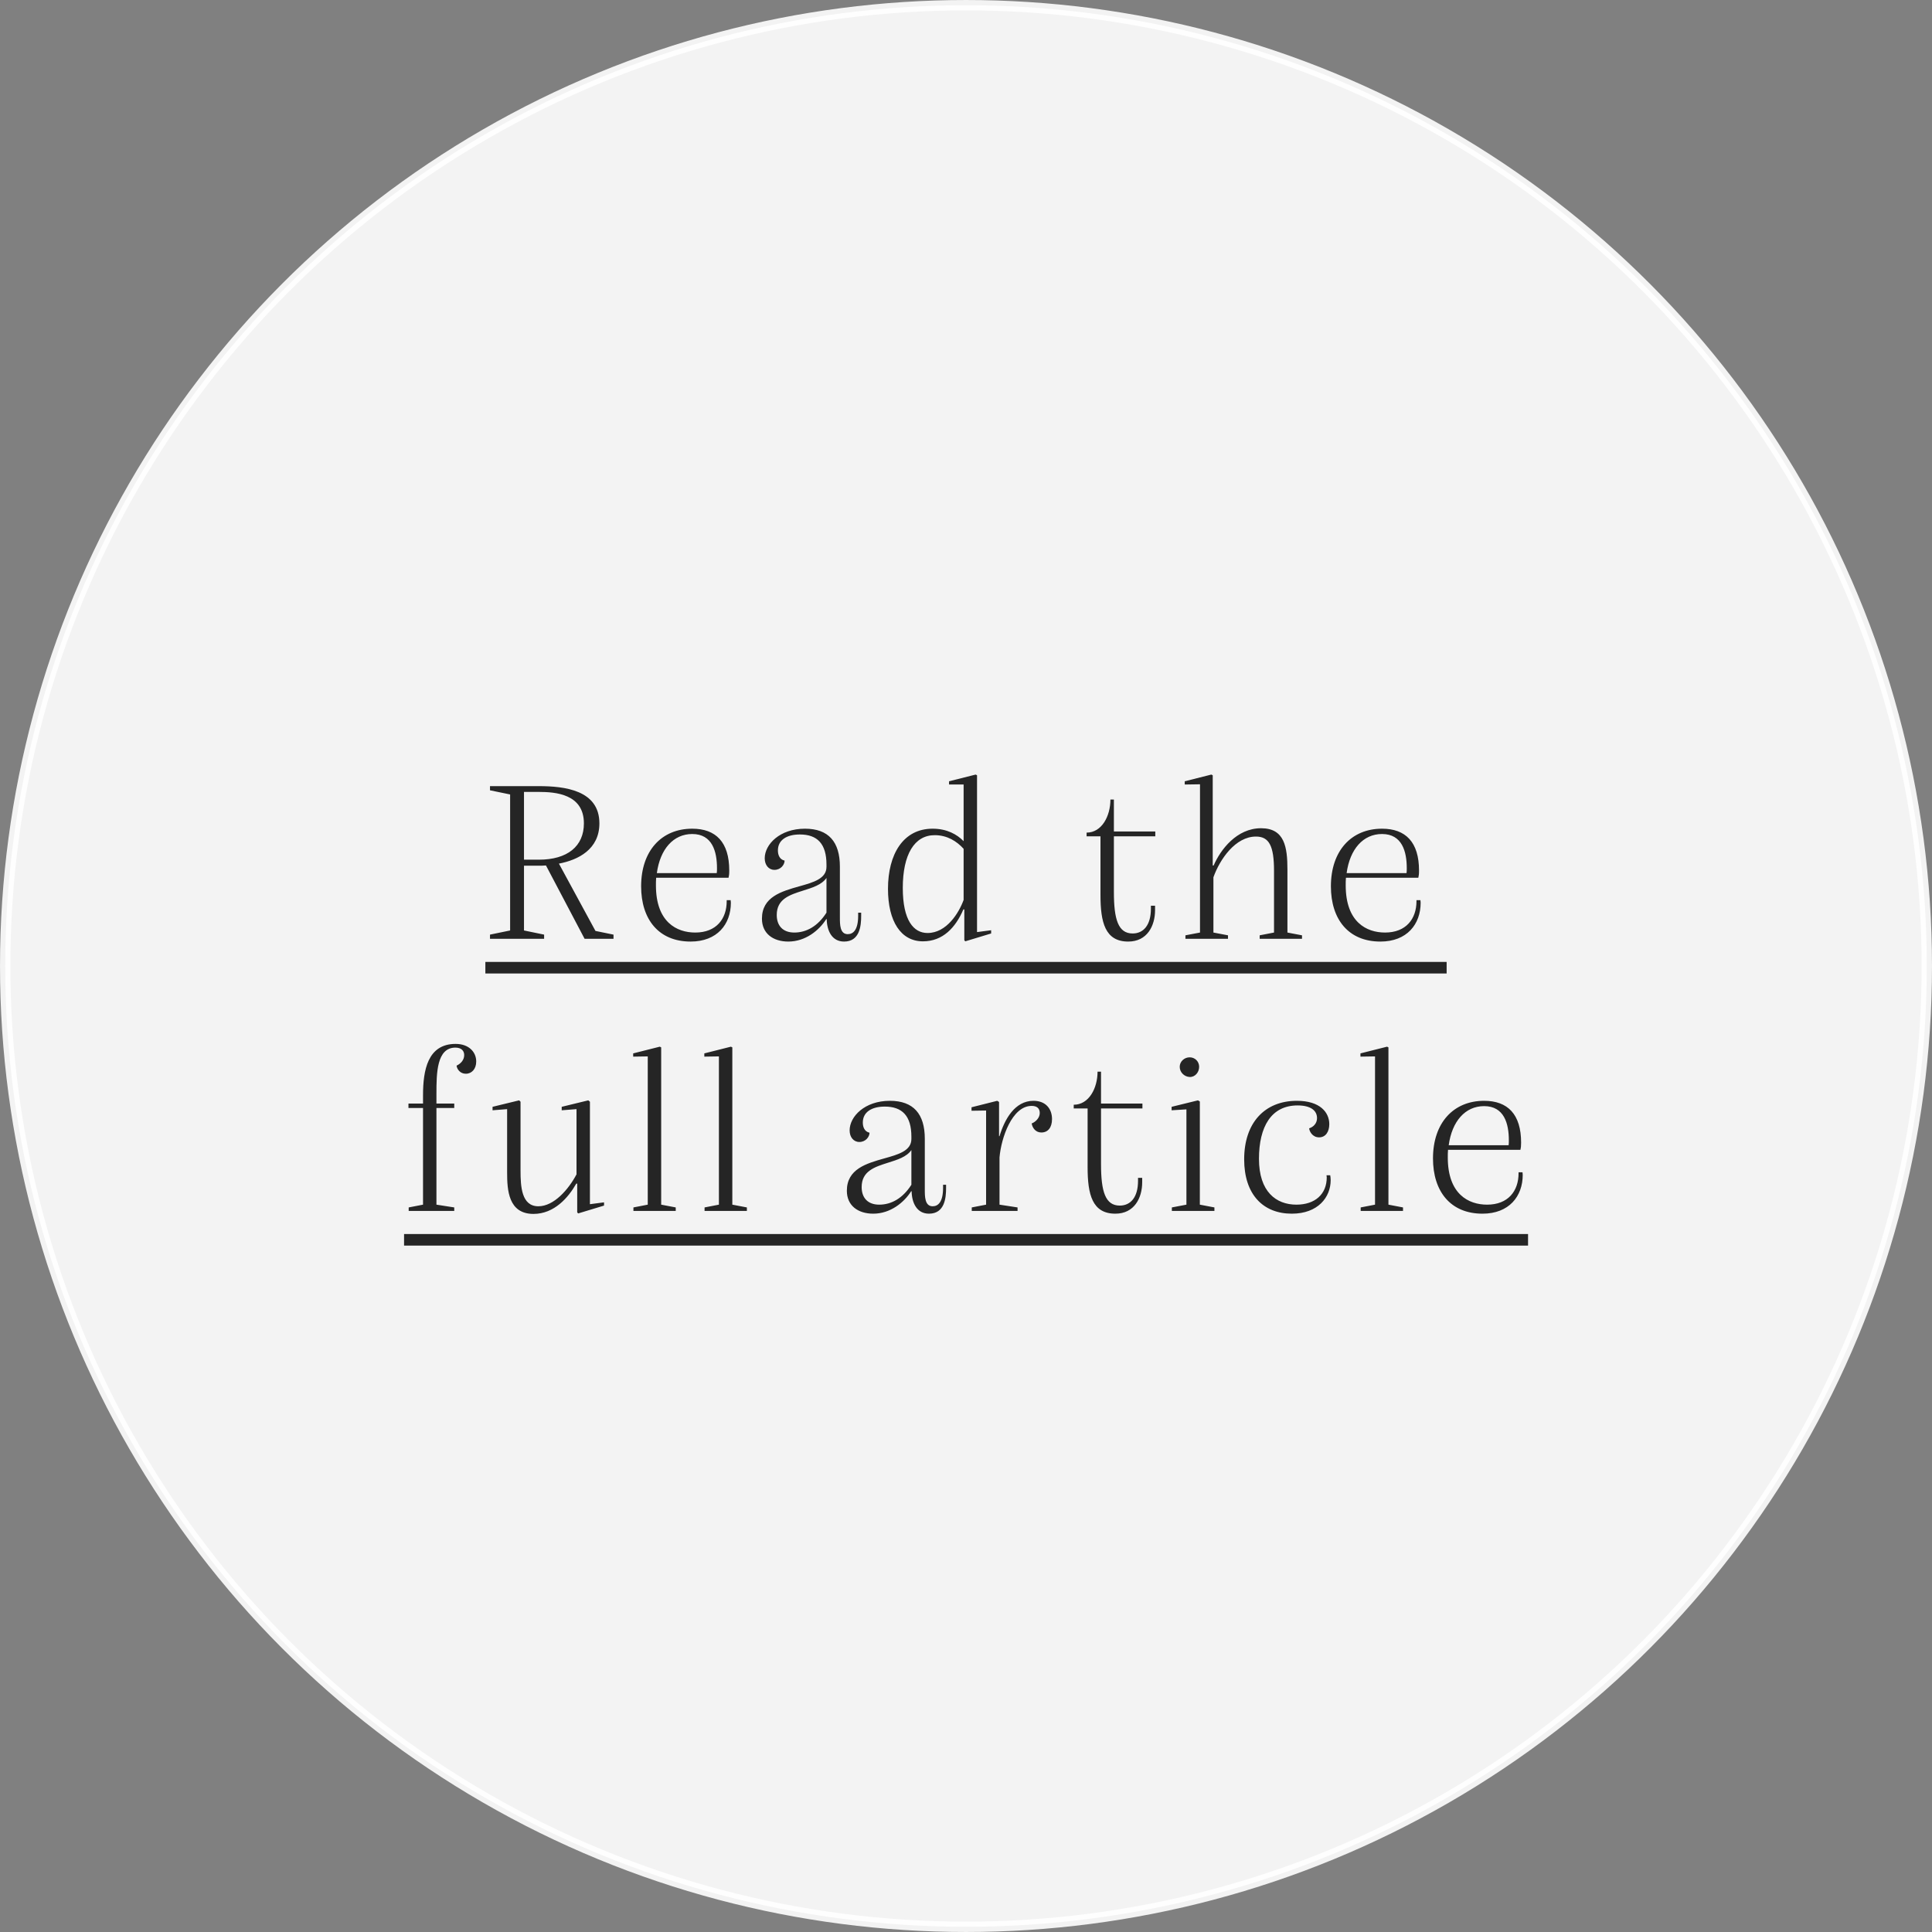 <svg width="142" height="142" viewBox="0 0 142 142" fill="none" xmlns="http://www.w3.org/2000/svg">
<rect x="0" y="0" width="142" height="142" fill="#808080" stroke="none"/>
<circle opacity="0.9" cx="71" cy="71" r="70.618" fill="white" stroke="white" stroke-width="0.763"/>
<path d="M43.766 68.422L45.092 68.694V69H42.967L40.128 63.611C39.924 63.628 39.754 63.628 39.584 63.628H38.513V68.388L39.992 68.694V69H36.014V68.694L37.493 68.388V58.392L36.014 58.086V57.78H39.601C41.488 57.78 44.055 58.069 44.055 60.517C44.055 62.421 42.508 63.203 41.08 63.475L43.766 68.422ZM38.513 63.186H39.601C41.709 63.186 42.916 62.2 42.916 60.517C42.916 58.358 40.825 58.205 39.601 58.205H38.513V63.186ZM53.701 66.161L53.718 66.348C53.718 67.929 52.715 69.204 50.76 69.204C48.414 69.204 47.122 67.572 47.122 65.141C47.122 62.54 48.618 60.908 50.879 60.908C52.613 60.908 53.599 61.894 53.599 63.985C53.599 64.257 53.582 64.359 53.548 64.512H48.227C48.21 64.699 48.21 64.886 48.21 65.073C48.21 67.776 49.74 68.541 51.1 68.541C52.647 68.541 53.412 67.538 53.412 66.229V66.161H53.701ZM50.879 61.299C49.485 61.299 48.516 62.421 48.278 64.172H52.681C52.698 64.036 52.698 63.968 52.698 63.815C52.698 62.591 52.358 61.299 50.879 61.299ZM63.074 67.079H63.295V67.317C63.295 68.048 63.193 69.204 62.037 69.204C61.153 69.204 60.779 68.422 60.762 67.555H60.728C60.201 68.388 59.198 69.204 57.94 69.204C56.818 69.204 56.002 68.609 56.002 67.521C56.002 65.923 57.43 65.515 58.756 65.141C59.793 64.852 60.745 64.58 60.745 63.713V63.543C60.745 62.013 60.065 61.333 58.79 61.333C57.821 61.333 57.175 61.741 57.175 62.506C57.175 62.829 57.294 63.169 57.668 63.254C57.668 63.543 57.396 63.934 56.92 63.934C56.495 63.934 56.206 63.577 56.206 63.084C56.206 62.064 57.311 60.908 59.164 60.908C60.898 60.908 61.731 61.877 61.731 63.696V67.436C61.731 67.946 61.731 68.66 62.309 68.66C62.717 68.66 63.074 68.337 63.074 67.3V67.079ZM58.382 68.541C59.283 68.541 60.116 68.065 60.745 67.079V64.529C60.388 65.039 59.708 65.243 59.011 65.464C58.042 65.77 57.09 66.076 57.09 67.249C57.09 68.014 57.515 68.541 58.382 68.541ZM67.833 69.187C66.218 69.187 65.266 67.725 65.266 65.328C65.266 62.778 66.388 60.908 68.547 60.908C69.601 60.908 70.349 61.333 70.825 61.826V57.661H69.754V57.423L71.709 56.93L71.811 56.981V68.507L72.848 68.371V68.609L70.944 69.187L70.876 69.102V66.841H70.808C70.23 68.184 69.295 69.187 67.833 69.187ZM68.173 68.575C69.584 68.575 70.485 67.079 70.825 66.144V62.387C70.332 61.843 69.635 61.384 68.7 61.384C67.204 61.384 66.354 62.812 66.354 65.26C66.354 67.657 67.153 68.575 68.173 68.575ZM82.924 69.204C81.224 69.204 80.884 67.793 80.884 65.787V61.469H79.864V61.197C80.986 61.197 81.615 59.973 81.615 58.766H81.87V61.112H84.913V61.469H81.87V65.566C81.87 67.589 82.193 68.609 83.247 68.609C84.046 68.609 84.59 67.997 84.59 66.79V66.569H84.896V66.892C84.896 68.048 84.318 69.204 82.924 69.204ZM87.128 69V68.745L88.199 68.541V57.644L87.077 57.661V57.423L89.032 56.93L89.134 56.981V63.611H89.202C89.712 62.438 90.902 60.874 92.687 60.874C94.421 60.874 94.625 62.268 94.625 63.917V68.541L95.696 68.745V69H92.585V68.745L93.639 68.541V64.002C93.639 62.183 93.282 61.486 92.313 61.486C90.8 61.486 89.661 63.152 89.185 64.478V68.541L90.256 68.745V69H87.128ZM104.399 66.161L104.416 66.348C104.416 67.929 103.413 69.204 101.458 69.204C99.112 69.204 97.82 67.572 97.82 65.141C97.82 62.54 99.316 60.908 101.577 60.908C103.311 60.908 104.297 61.894 104.297 63.985C104.297 64.257 104.28 64.359 104.246 64.512H98.925C98.908 64.699 98.908 64.886 98.908 65.073C98.908 67.776 100.438 68.541 101.798 68.541C103.345 68.541 104.11 67.538 104.11 66.229V66.161H104.399ZM101.577 61.299C100.183 61.299 99.214 62.421 98.976 64.172H103.379C103.396 64.036 103.396 63.968 103.396 63.815C103.396 62.591 103.056 61.299 101.577 61.299ZM33.489 76.726C34.458 76.726 35.002 77.321 35.002 78.018C35.002 78.562 34.679 78.919 34.237 78.919C33.829 78.919 33.591 78.596 33.557 78.324C33.88 78.171 34.118 77.899 34.118 77.542C34.118 77.253 33.931 76.998 33.472 76.998C32.095 76.998 32.078 78.885 32.078 80.381V81.112H33.387V81.435H32.078V88.541L33.387 88.745V89H30.038V88.745L31.092 88.541V81.435H30.021V81.112H31.092V80.5C31.092 78.664 31.432 76.726 33.489 76.726ZM39.211 89.221C37.358 89.221 37.273 87.453 37.273 86.178V81.52L36.202 81.605V81.35L38.157 80.874L38.259 80.976V86.042C38.259 87.198 38.327 88.66 39.568 88.66C40.707 88.66 41.778 87.436 42.373 86.314V81.52L41.285 81.605V81.35L43.24 80.874L43.359 80.976V88.507L44.396 88.371V88.609L42.492 89.187L42.424 89.102V86.994H42.356C41.778 88.014 40.741 89.221 39.211 89.221ZM46.556 89V88.745L47.609 88.541V77.644L46.538 77.661V77.423L48.493 76.93L48.596 76.981V88.541L49.666 88.745V89H46.556ZM51.785 89V88.745L52.839 88.541V77.644L51.767 77.661V77.423L53.722 76.93L53.825 76.981V88.541L54.895 88.745V89H51.785ZM69.315 87.079H69.536V87.317C69.536 88.048 69.434 89.204 68.278 89.204C67.394 89.204 67.02 88.422 67.003 87.555H66.969C66.442 88.388 65.439 89.204 64.181 89.204C63.059 89.204 62.243 88.609 62.243 87.521C62.243 85.923 63.671 85.515 64.997 85.141C66.034 84.852 66.986 84.58 66.986 83.713V83.543C66.986 82.013 66.306 81.333 65.031 81.333C64.062 81.333 63.416 81.741 63.416 82.506C63.416 82.829 63.535 83.169 63.909 83.254C63.909 83.543 63.637 83.934 63.161 83.934C62.736 83.934 62.447 83.577 62.447 83.084C62.447 82.064 63.552 80.908 65.405 80.908C67.139 80.908 67.972 81.877 67.972 83.696V87.436C67.972 87.946 67.972 88.66 68.55 88.66C68.958 88.66 69.315 88.337 69.315 87.3V87.079ZM64.623 88.541C65.524 88.541 66.357 88.065 66.986 87.079V84.529C66.629 85.039 65.949 85.243 65.252 85.464C64.283 85.77 63.331 86.076 63.331 87.249C63.331 88.014 63.756 88.541 64.623 88.541ZM71.423 89V88.745L72.477 88.541V81.622L71.406 81.639V81.384L73.293 80.908L73.429 80.993V83.509H73.463C73.837 82.268 74.585 80.908 75.962 80.908C76.863 80.908 77.322 81.503 77.322 82.251C77.322 82.88 77.016 83.237 76.54 83.237C76.149 83.237 75.894 82.948 75.826 82.574C76.132 82.455 76.421 82.149 76.421 81.809C76.421 81.452 76.2 81.282 75.826 81.282C74.381 81.282 73.582 83.645 73.463 85.073V88.541L74.789 88.745V89H71.423ZM81.978 89.204C80.278 89.204 79.938 87.793 79.938 85.787V81.469H78.918V81.197C80.04 81.197 80.669 79.973 80.669 78.766H80.924V81.112H83.967V81.469H80.924V85.566C80.924 87.589 81.247 88.609 82.301 88.609C83.1 88.609 83.644 87.997 83.644 86.79V86.569H83.95V86.892C83.95 88.048 83.372 89.204 81.978 89.204ZM87.439 79.157C87.048 79.14 86.708 78.817 86.708 78.409C86.708 78.018 87.048 77.712 87.439 77.712C87.83 77.712 88.136 78.018 88.136 78.409C88.136 78.817 87.83 79.174 87.439 79.157ZM86.13 89V88.745L87.201 88.541V81.537L86.113 81.605V81.35L88.051 80.874L88.187 80.959V88.541L89.258 88.745V89H86.13ZM94.947 89.204C92.839 89.204 91.445 87.793 91.445 85.209C91.445 82.54 92.941 80.908 95.321 80.908C97.021 80.908 97.701 81.758 97.701 82.625C97.701 83.186 97.429 83.594 96.953 83.594C96.46 83.594 96.239 83.152 96.222 82.931C96.545 82.829 96.8 82.557 96.8 82.183C96.8 81.605 96.307 81.248 95.372 81.248C93.434 81.248 92.533 82.812 92.533 85.175C92.533 87.589 93.791 88.541 95.287 88.541C96.647 88.541 97.514 87.776 97.514 86.535L97.497 86.382H97.769C97.786 86.501 97.803 86.586 97.803 86.739C97.803 87.997 96.868 89.204 94.947 89.204ZM100.009 89V88.745L101.063 88.541V77.644L99.992 77.661V77.423L101.947 76.93L102.049 76.981V88.541L103.12 88.745V89H100.009ZM111.902 86.161L111.919 86.348C111.919 87.929 110.916 89.204 108.961 89.204C106.615 89.204 105.323 87.572 105.323 85.141C105.323 82.54 106.819 80.908 109.08 80.908C110.814 80.908 111.8 81.894 111.8 83.985C111.8 84.257 111.783 84.359 111.749 84.512H106.428C106.411 84.699 106.411 84.886 106.411 85.073C106.411 87.776 107.941 88.541 109.301 88.541C110.848 88.541 111.613 87.538 111.613 86.229V86.161H111.902ZM109.08 81.299C107.686 81.299 106.717 82.421 106.479 84.172H110.882C110.899 84.036 110.899 83.968 110.899 83.815C110.899 82.591 110.559 81.299 109.08 81.299Z" fill="#252525"/>
<path d="M35.674 70.7H106.326V71.55H35.674V70.7ZM29.698 90.7H112.31V91.55H29.698V90.7Z" fill="#252525"/>
</svg>
